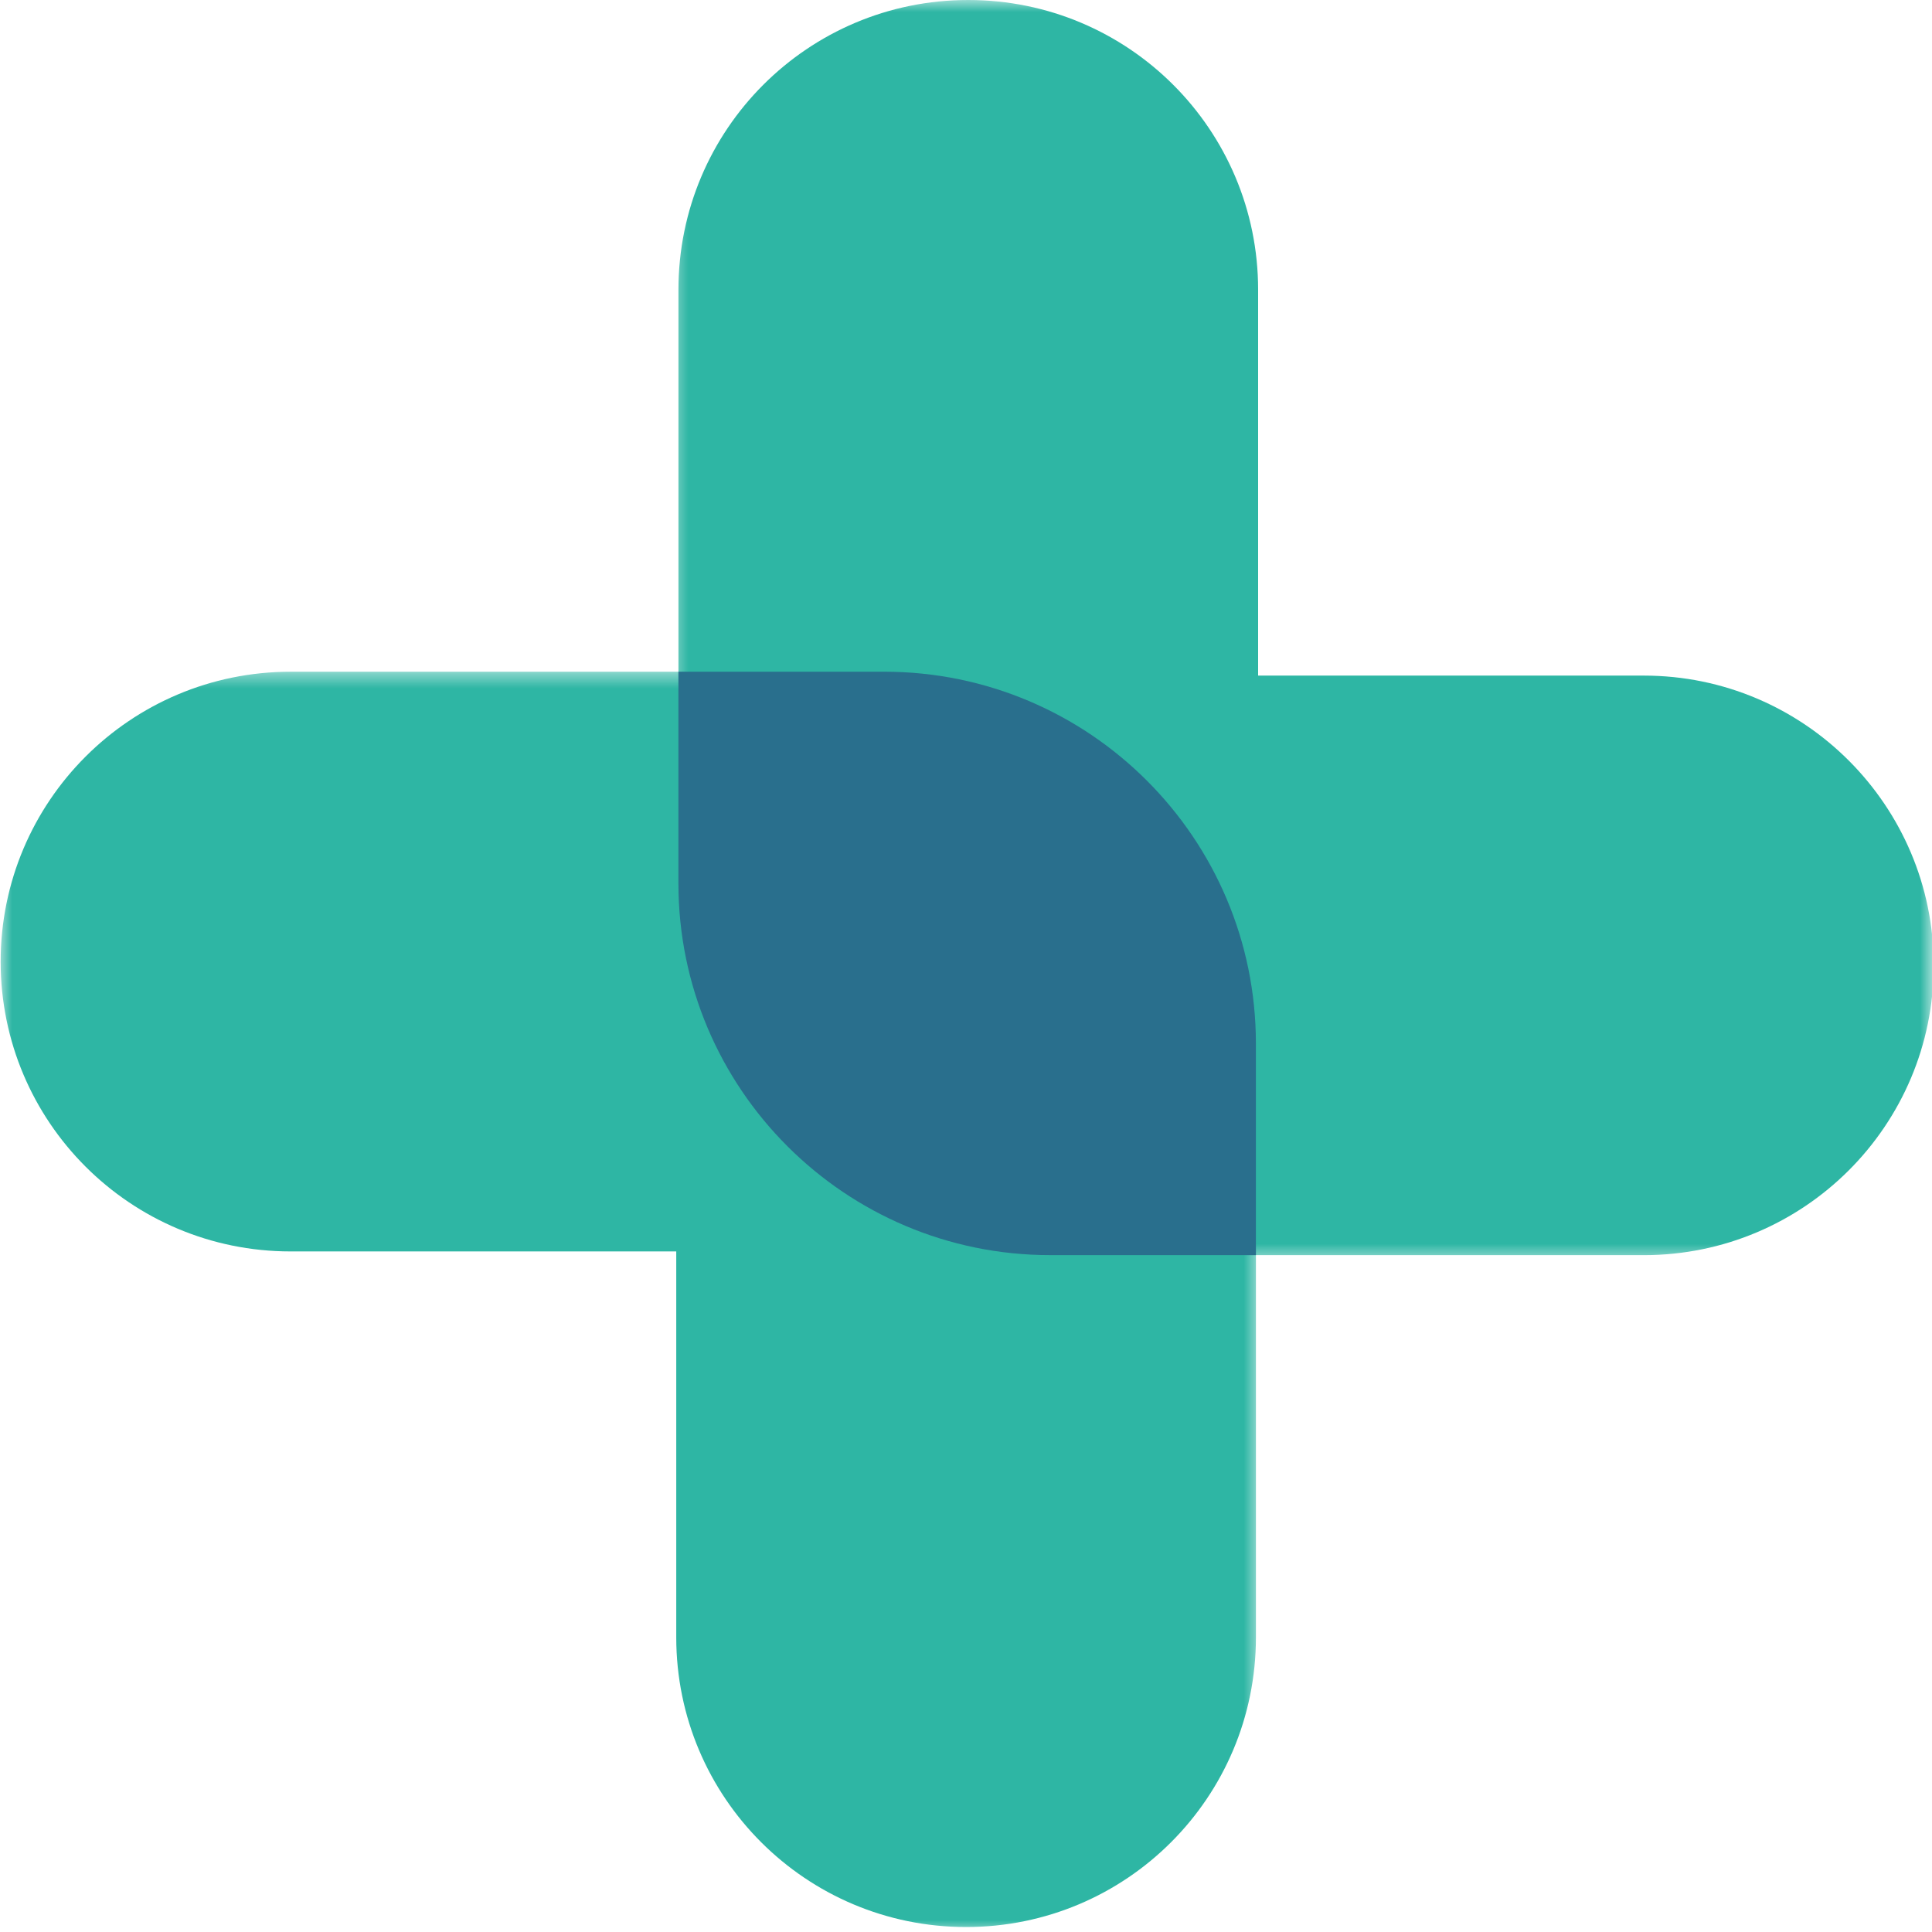 <svg xmlns="http://www.w3.org/2000/svg" width="80" height="80" viewBox="0 0 80 80" fill="none"><mask id="mask0_67_241" style="mask-type:luminance" maskUnits="userSpaceOnUse" x="27" y="0" width="53" height="53"><path d="M27.584 0H80V52.267H27.584V0Z" fill="white"></path></mask><g mask="url(#mask0_67_241)"><path d="M80.07 39.974C80.07 46.607 74.699 51.973 68.066 51.973H43.486C34.993 51.973 28.093 45.078 28.093 36.58V11.999C28.093 5.366 33.459 0 40.092 0C46.725 0 52.096 5.366 52.096 11.999V27.975H68.066C74.699 27.975 80.07 33.362 80.07 39.974Z" fill="#2EB6A4"></path></g><mask id="mask1_67_241" style="mask-type:luminance" maskUnits="userSpaceOnUse" x="0" y="27" width="53" height="54"><path d="M0 27.638H52.213V80.001H0V27.638Z" fill="white"></path></mask><g mask="url(#mask1_67_241)"><path d="M0.027 39.82C0.027 33.187 5.399 27.815 12.032 27.815H36.612C45.105 27.815 52.005 34.716 52.005 43.214V67.794C52.005 74.427 46.639 79.794 40.006 79.794C33.373 79.794 28.002 74.427 28.002 67.794V51.819H12.032C5.399 51.819 0.027 46.453 0.027 39.82Z" fill="#2EB6A4"></path></g><path d="M52.004 43.212V51.972H43.485C34.992 51.972 28.092 45.077 28.092 36.579V27.814H36.611C45.104 27.814 52.004 34.714 52.004 43.212Z" fill="#296F8D"></path></svg>